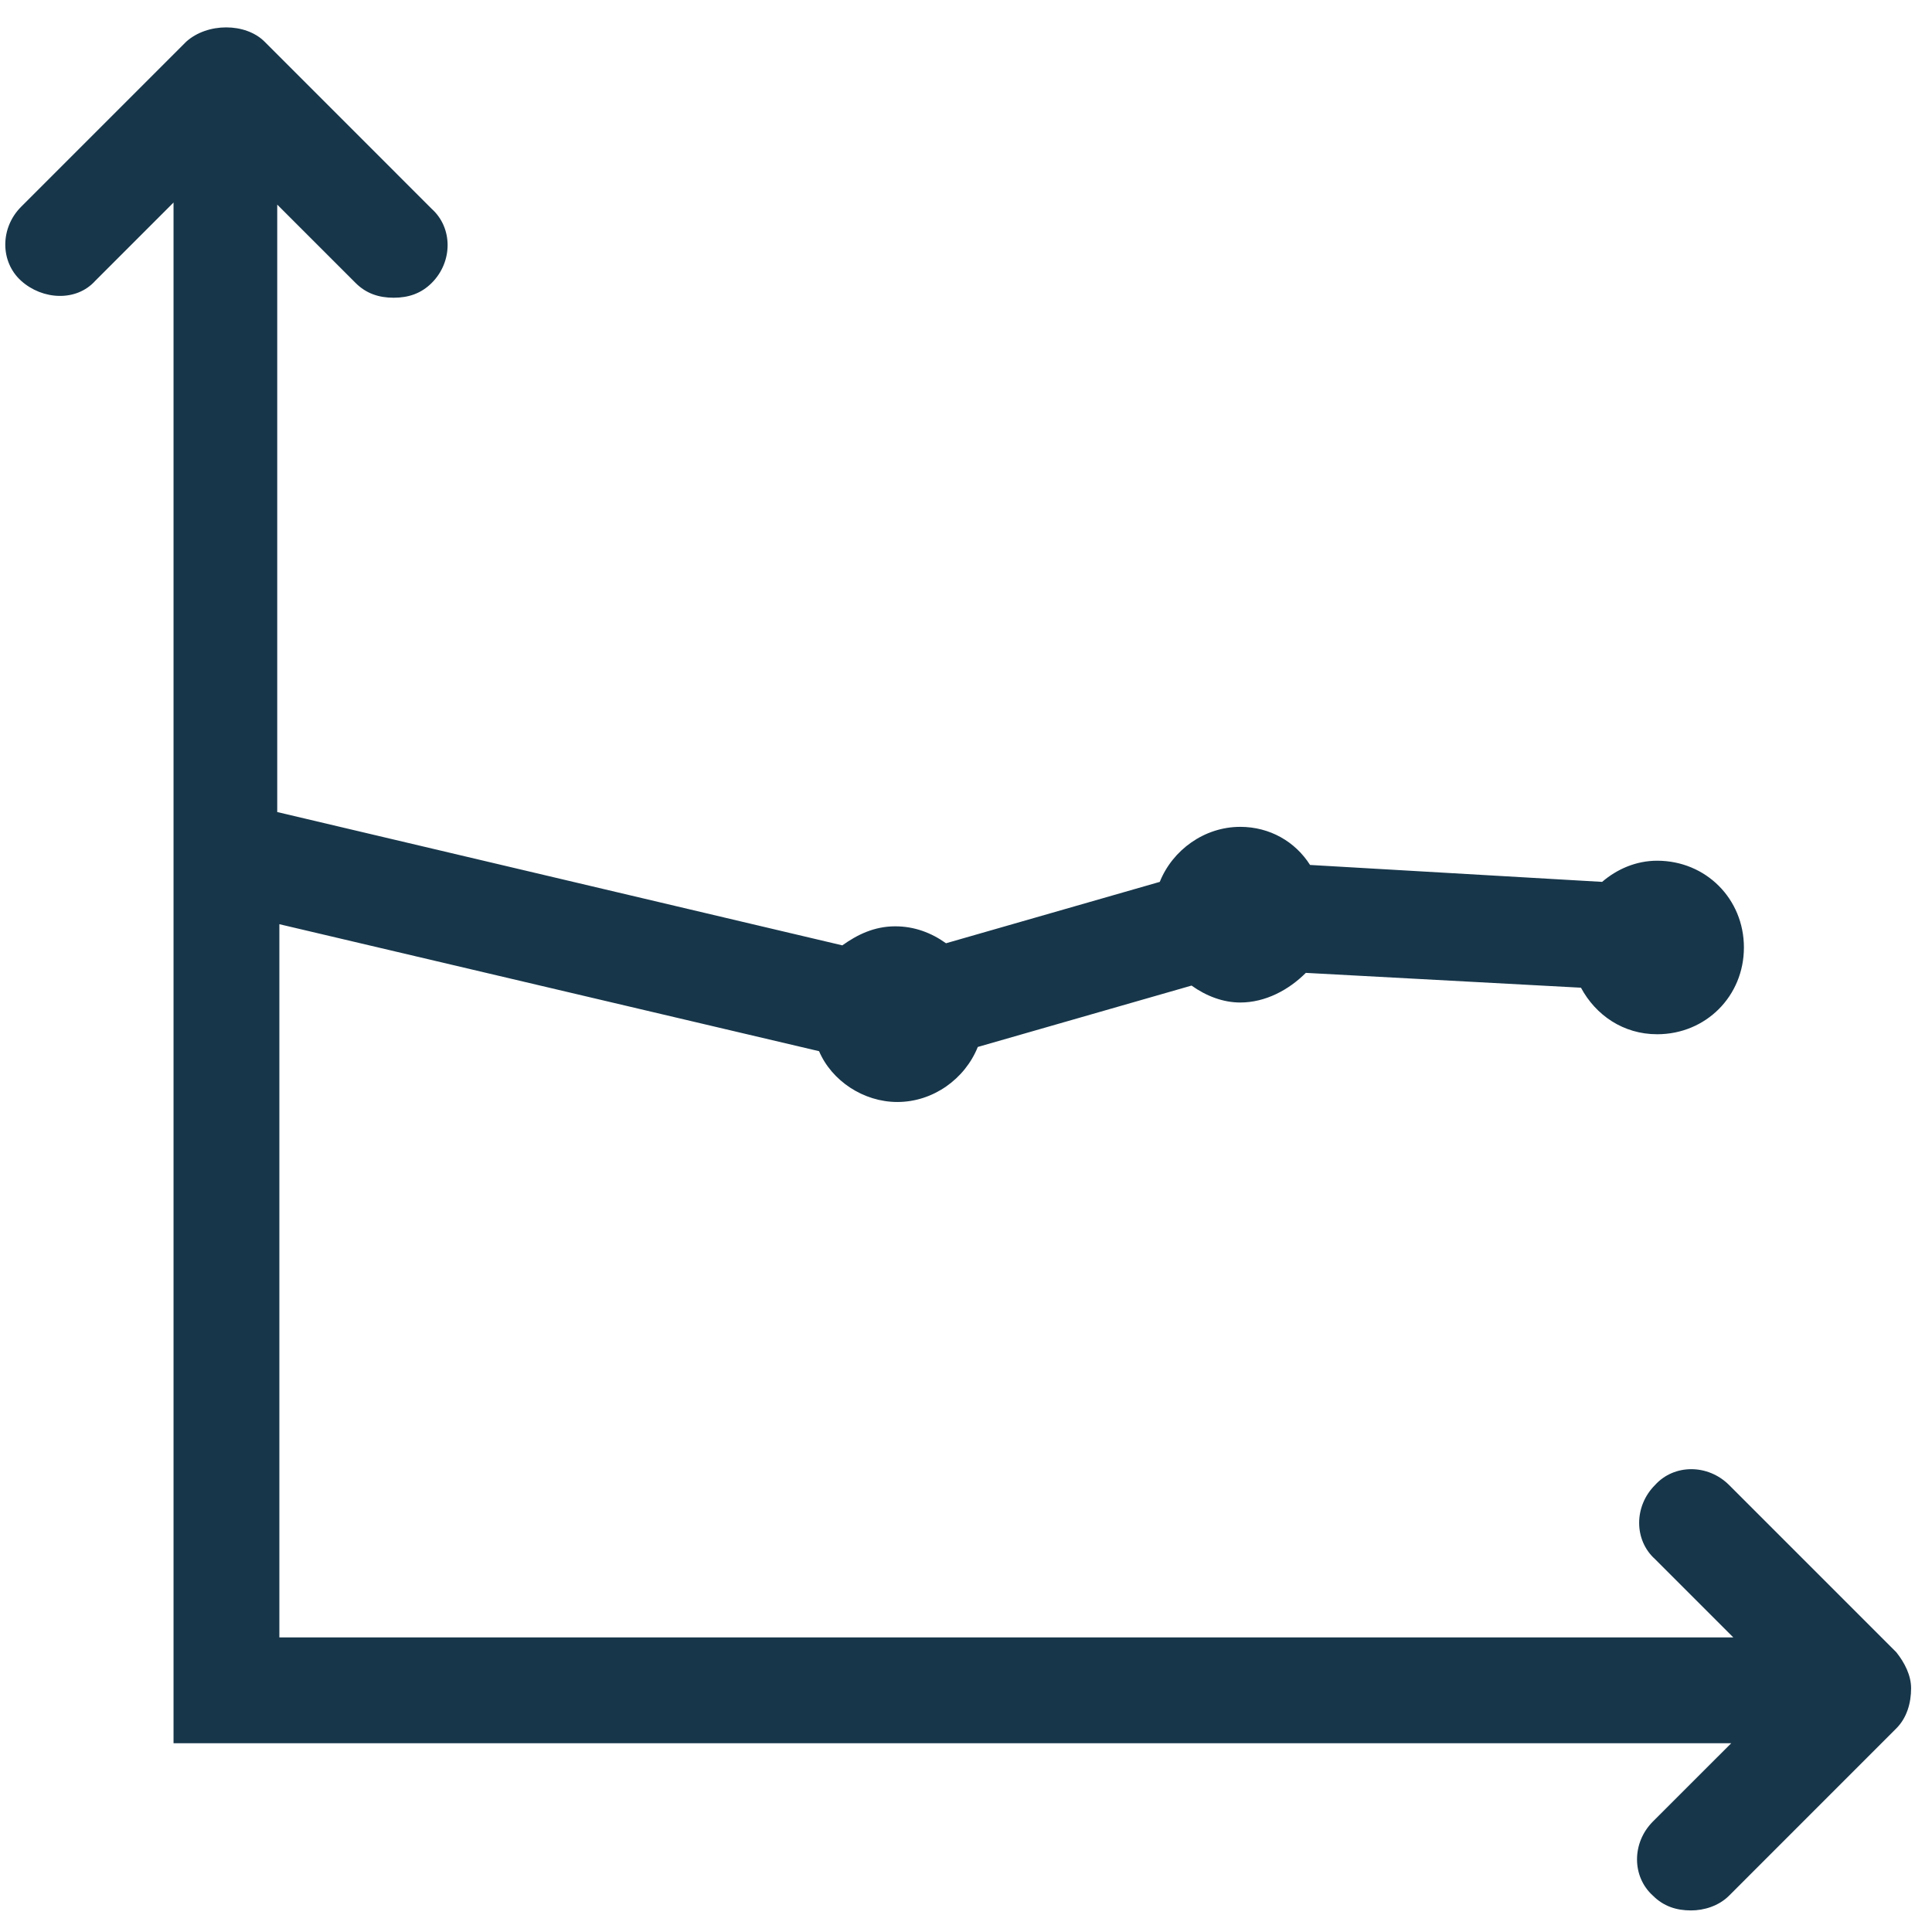 <?xml version="1.0" encoding="UTF-8"?>
<svg xmlns="http://www.w3.org/2000/svg" xmlns:xlink="http://www.w3.org/1999/xlink" width="350" zoomAndPan="magnify" viewBox="0 0 262.5 262.5" height="350" preserveAspectRatio="xMidYMid meet" version="1.0">
  <defs>
    <clipPath id="8a646f1521">
      <path d="M 0 3 L 259.754 3 L 259.754 259.707 L 0 259.707 Z M 0 3 " clip-rule="nonzero"></path>
    </clipPath>
  </defs>
  <g clip-path="url(#8a646f1521)">
    <path fill="#17364a" d="M 257.648 224.488 L 234.934 201.773 C 232.055 198.898 227.457 198.898 224.867 201.773 C 221.992 204.648 221.992 209.25 224.867 211.836 L 235.508 222.477 L 37.957 222.477 L 37.957 125.57 L 111.285 142.824 C 113.008 146.852 117.32 149.727 121.922 149.727 C 126.812 149.727 131.125 146.562 132.852 142.25 L 161.895 133.91 C 163.906 135.348 166.207 136.211 168.508 136.211 C 171.957 136.211 175.121 134.484 177.422 132.184 L 214.805 134.199 C 216.816 137.938 220.555 140.523 225.156 140.523 C 231.77 140.523 236.945 135.348 236.945 128.734 C 236.945 122.121 231.77 116.945 225.156 116.945 C 222.281 116.945 219.691 118.094 217.68 119.82 L 177.996 117.52 C 175.984 114.355 172.531 112.344 168.508 112.344 C 163.617 112.344 159.305 115.508 157.578 119.82 L 128.535 128.16 C 126.523 126.723 124.223 125.859 121.637 125.859 C 118.762 125.859 116.461 127.008 114.445 128.445 L 37.668 110.332 L 37.668 27.801 L 48.309 38.441 C 49.746 39.879 51.473 40.453 53.484 40.453 C 55.496 40.453 57.223 39.879 58.66 38.441 C 61.535 35.566 61.535 30.965 58.66 28.379 L 35.945 5.66 C 33.355 3.074 28.18 3.074 25.305 5.66 L 2.875 28.09 C 0 30.965 0 35.566 2.875 38.156 C 5.75 40.742 10.352 41.031 12.941 38.156 L 23.578 27.516 L 23.578 236.855 L 235.219 236.855 L 224.578 247.492 C 221.703 250.371 221.703 254.969 224.578 257.559 C 226.02 258.996 227.742 259.57 229.758 259.57 C 231.48 259.57 233.496 258.996 234.934 257.559 L 257.648 234.84 C 259.086 233.402 259.66 231.391 259.66 229.379 C 259.66 227.652 258.801 225.926 257.648 224.488 Z M 257.648 224.488 " fill-opacity="1" fill-rule="nonzero"></path>
  </g>
</svg>

